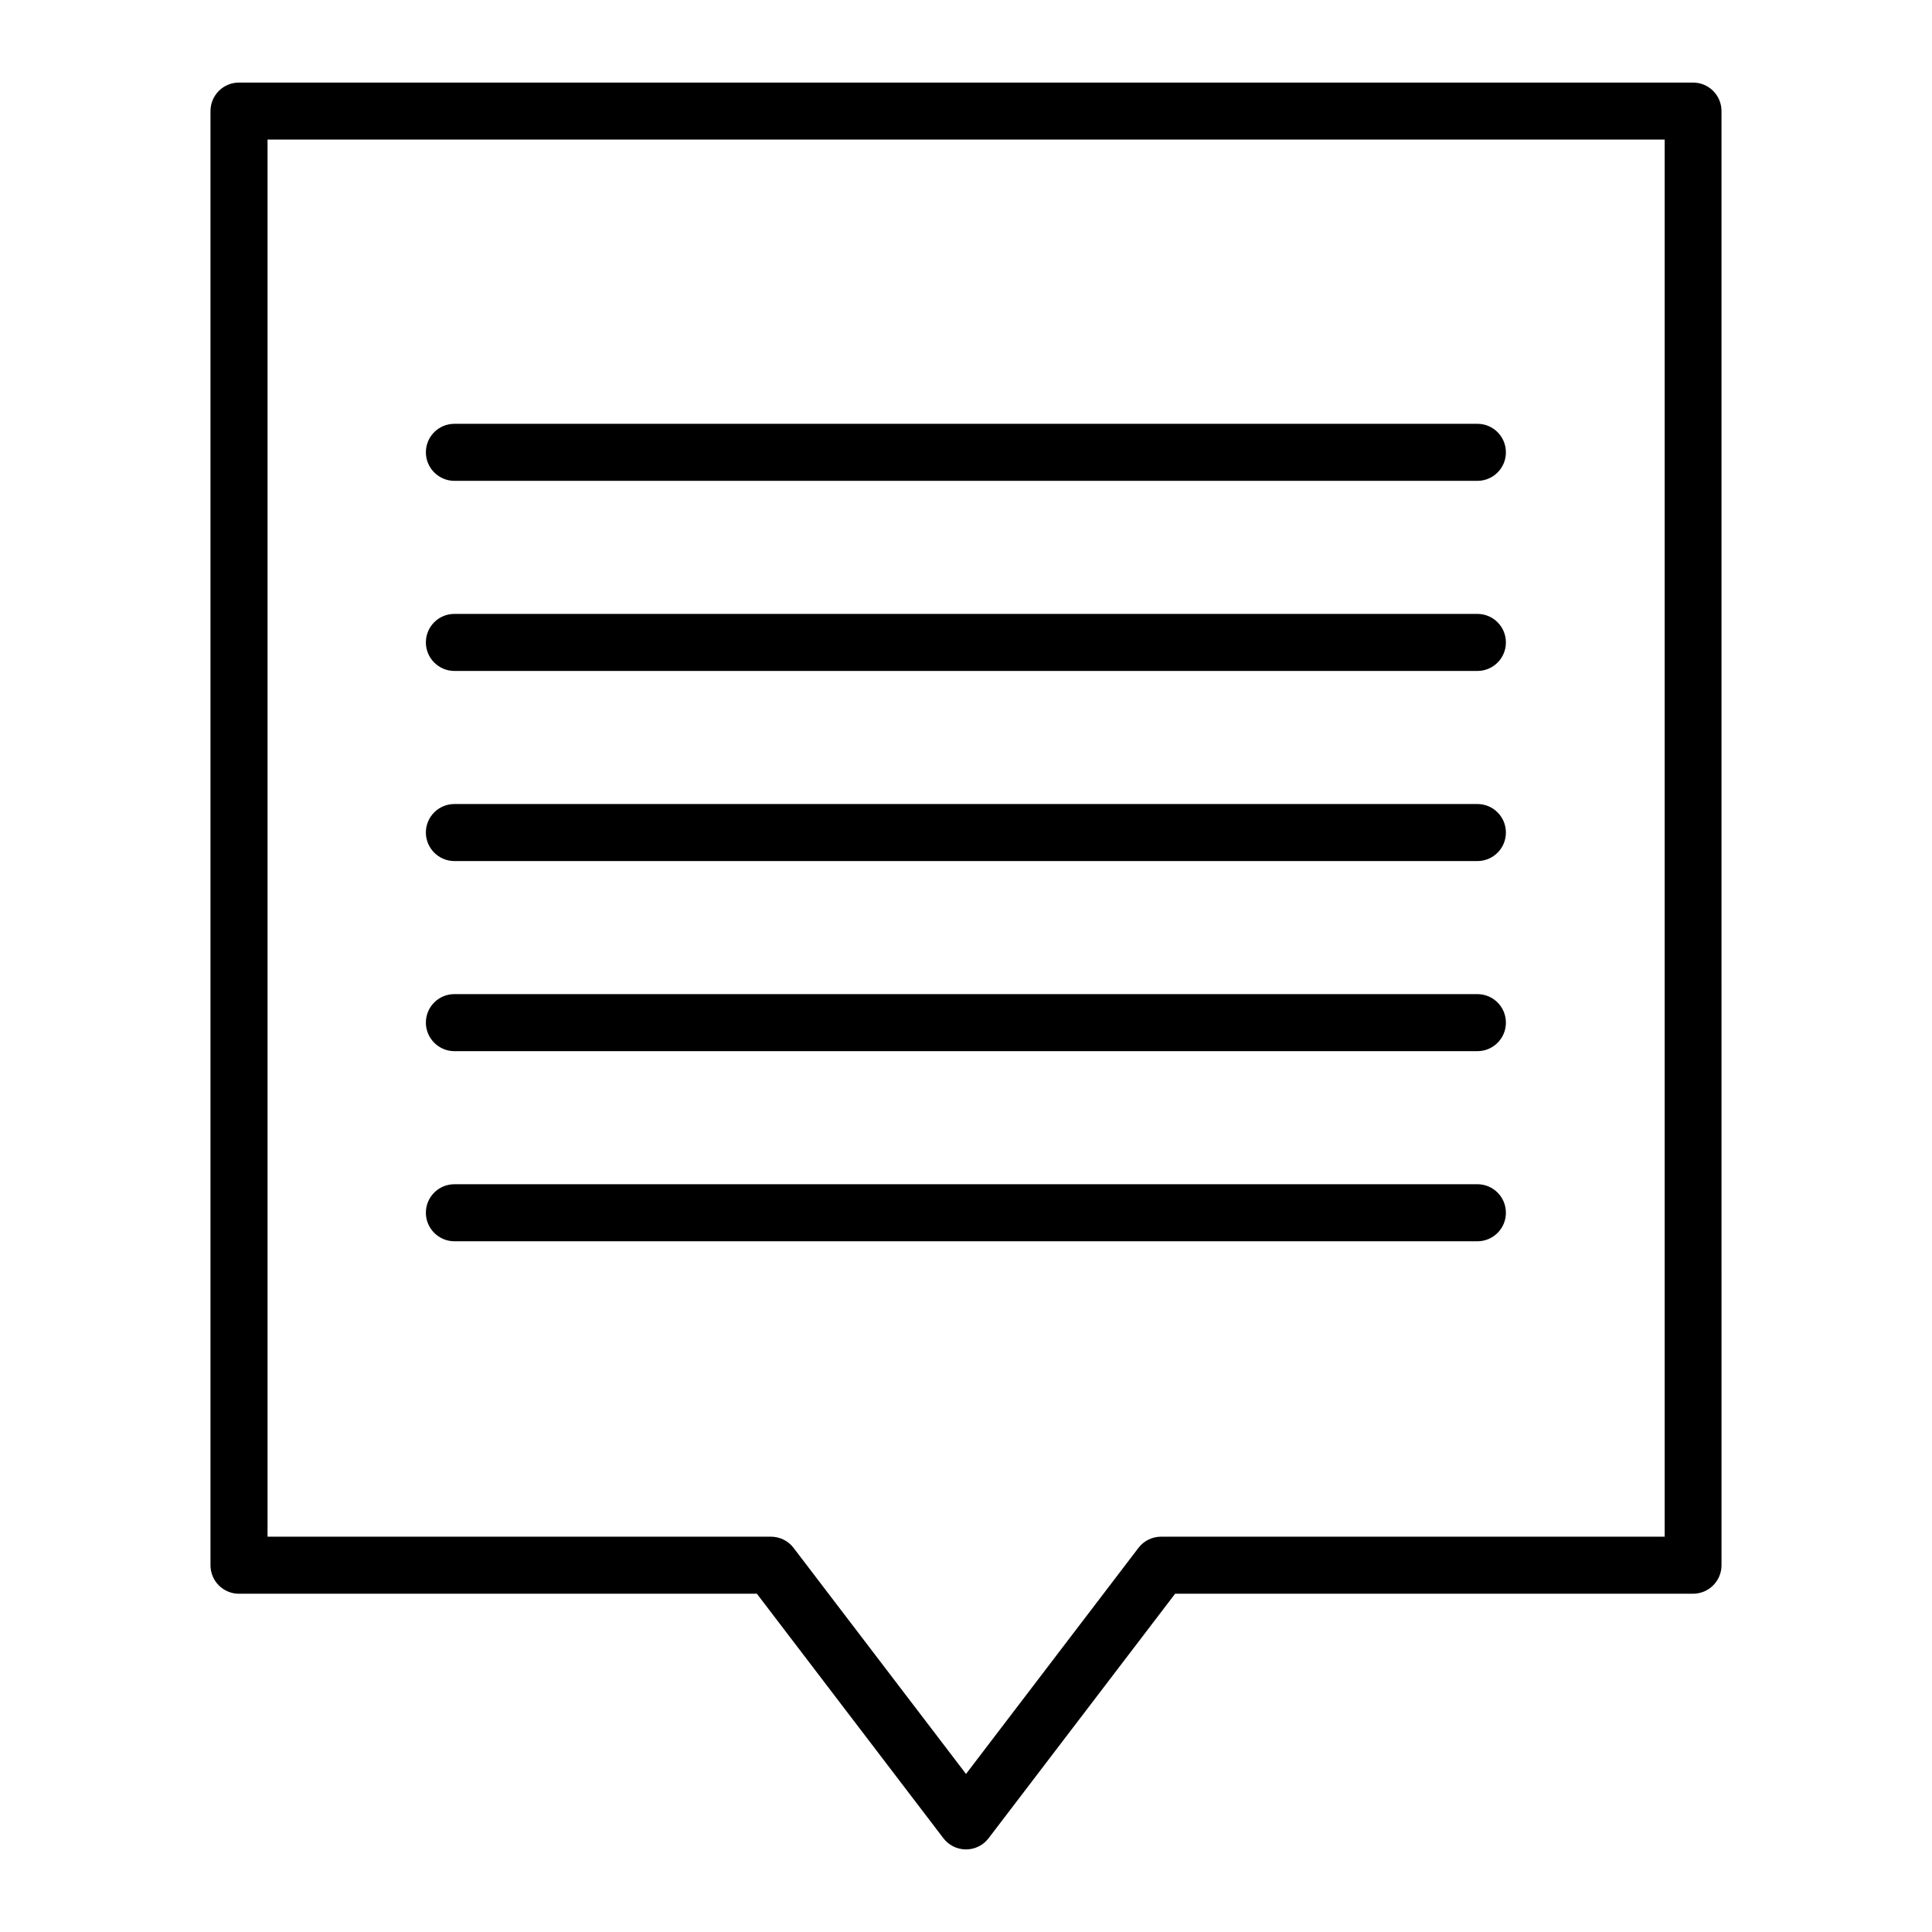 <?xml version="1.0" encoding="UTF-8"?>
<!-- Uploaded to: ICON Repo, www.iconrepo.com, Generator: ICON Repo Mixer Tools -->
<svg fill="#000000" width="800px" height="800px" version="1.1" viewBox="144 144 512 512" xmlns="http://www.w3.org/2000/svg">
 <g>
  <path d="m592.66 165.88h-385.32c-4.18 0-7.559 3.375-7.559 7.559v385.36c0 4.18 3.375 7.559 7.559 7.559l137.24-0.004 49.422 64.789c1.41 1.863 3.629 2.973 5.996 2.973 2.367 0 4.586-1.109 5.996-2.973l49.426-64.789h137.24c4.18 0 7.559-3.375 7.559-7.559l-0.004-385.36c0-4.18-3.375-7.555-7.555-7.555zm-7.559 385.36h-133.41c-2.367 0-4.586 1.109-5.996 2.973l-45.691 59.902-45.695-59.902c-1.41-1.863-3.629-2.973-5.996-2.973h-133.41v-370.25h370.25v370.25z"/>
  <path d="m264.42 472.95h271.1c4.18 0 7.559-3.375 7.559-7.559 0-4.18-3.375-7.559-7.559-7.559l-271.1 0.004c-4.18 0-7.559 3.375-7.559 7.559 0.004 4.18 3.43 7.555 7.559 7.555z"/>
  <path d="m264.42 422.57h271.1c4.18 0 7.559-3.375 7.559-7.559 0-4.18-3.375-7.559-7.559-7.559h-271.1c-4.18 0-7.559 3.375-7.559 7.559 0.004 4.184 3.43 7.559 7.559 7.559z"/>
  <path d="m264.42 271.43h271.1c4.18 0 7.559-3.375 7.559-7.559 0-4.18-3.375-7.559-7.559-7.559l-271.1 0.004c-4.18 0-7.559 3.375-7.559 7.559 0.004 4.18 3.43 7.555 7.559 7.555z"/>
  <path d="m264.42 321.81h271.1c4.18 0 7.559-3.375 7.559-7.559 0-4.18-3.375-7.559-7.559-7.559h-271.1c-4.18 0-7.559 3.375-7.559 7.559 0.004 4.184 3.43 7.559 7.559 7.559z"/>
  <path d="m264.42 372.19h271.1c4.18 0 7.559-3.375 7.559-7.559 0-4.18-3.375-7.559-7.559-7.559l-271.1 0.004c-4.18 0-7.559 3.375-7.559 7.559 0.004 4.18 3.43 7.555 7.559 7.555z"/>
 </g>
</svg>